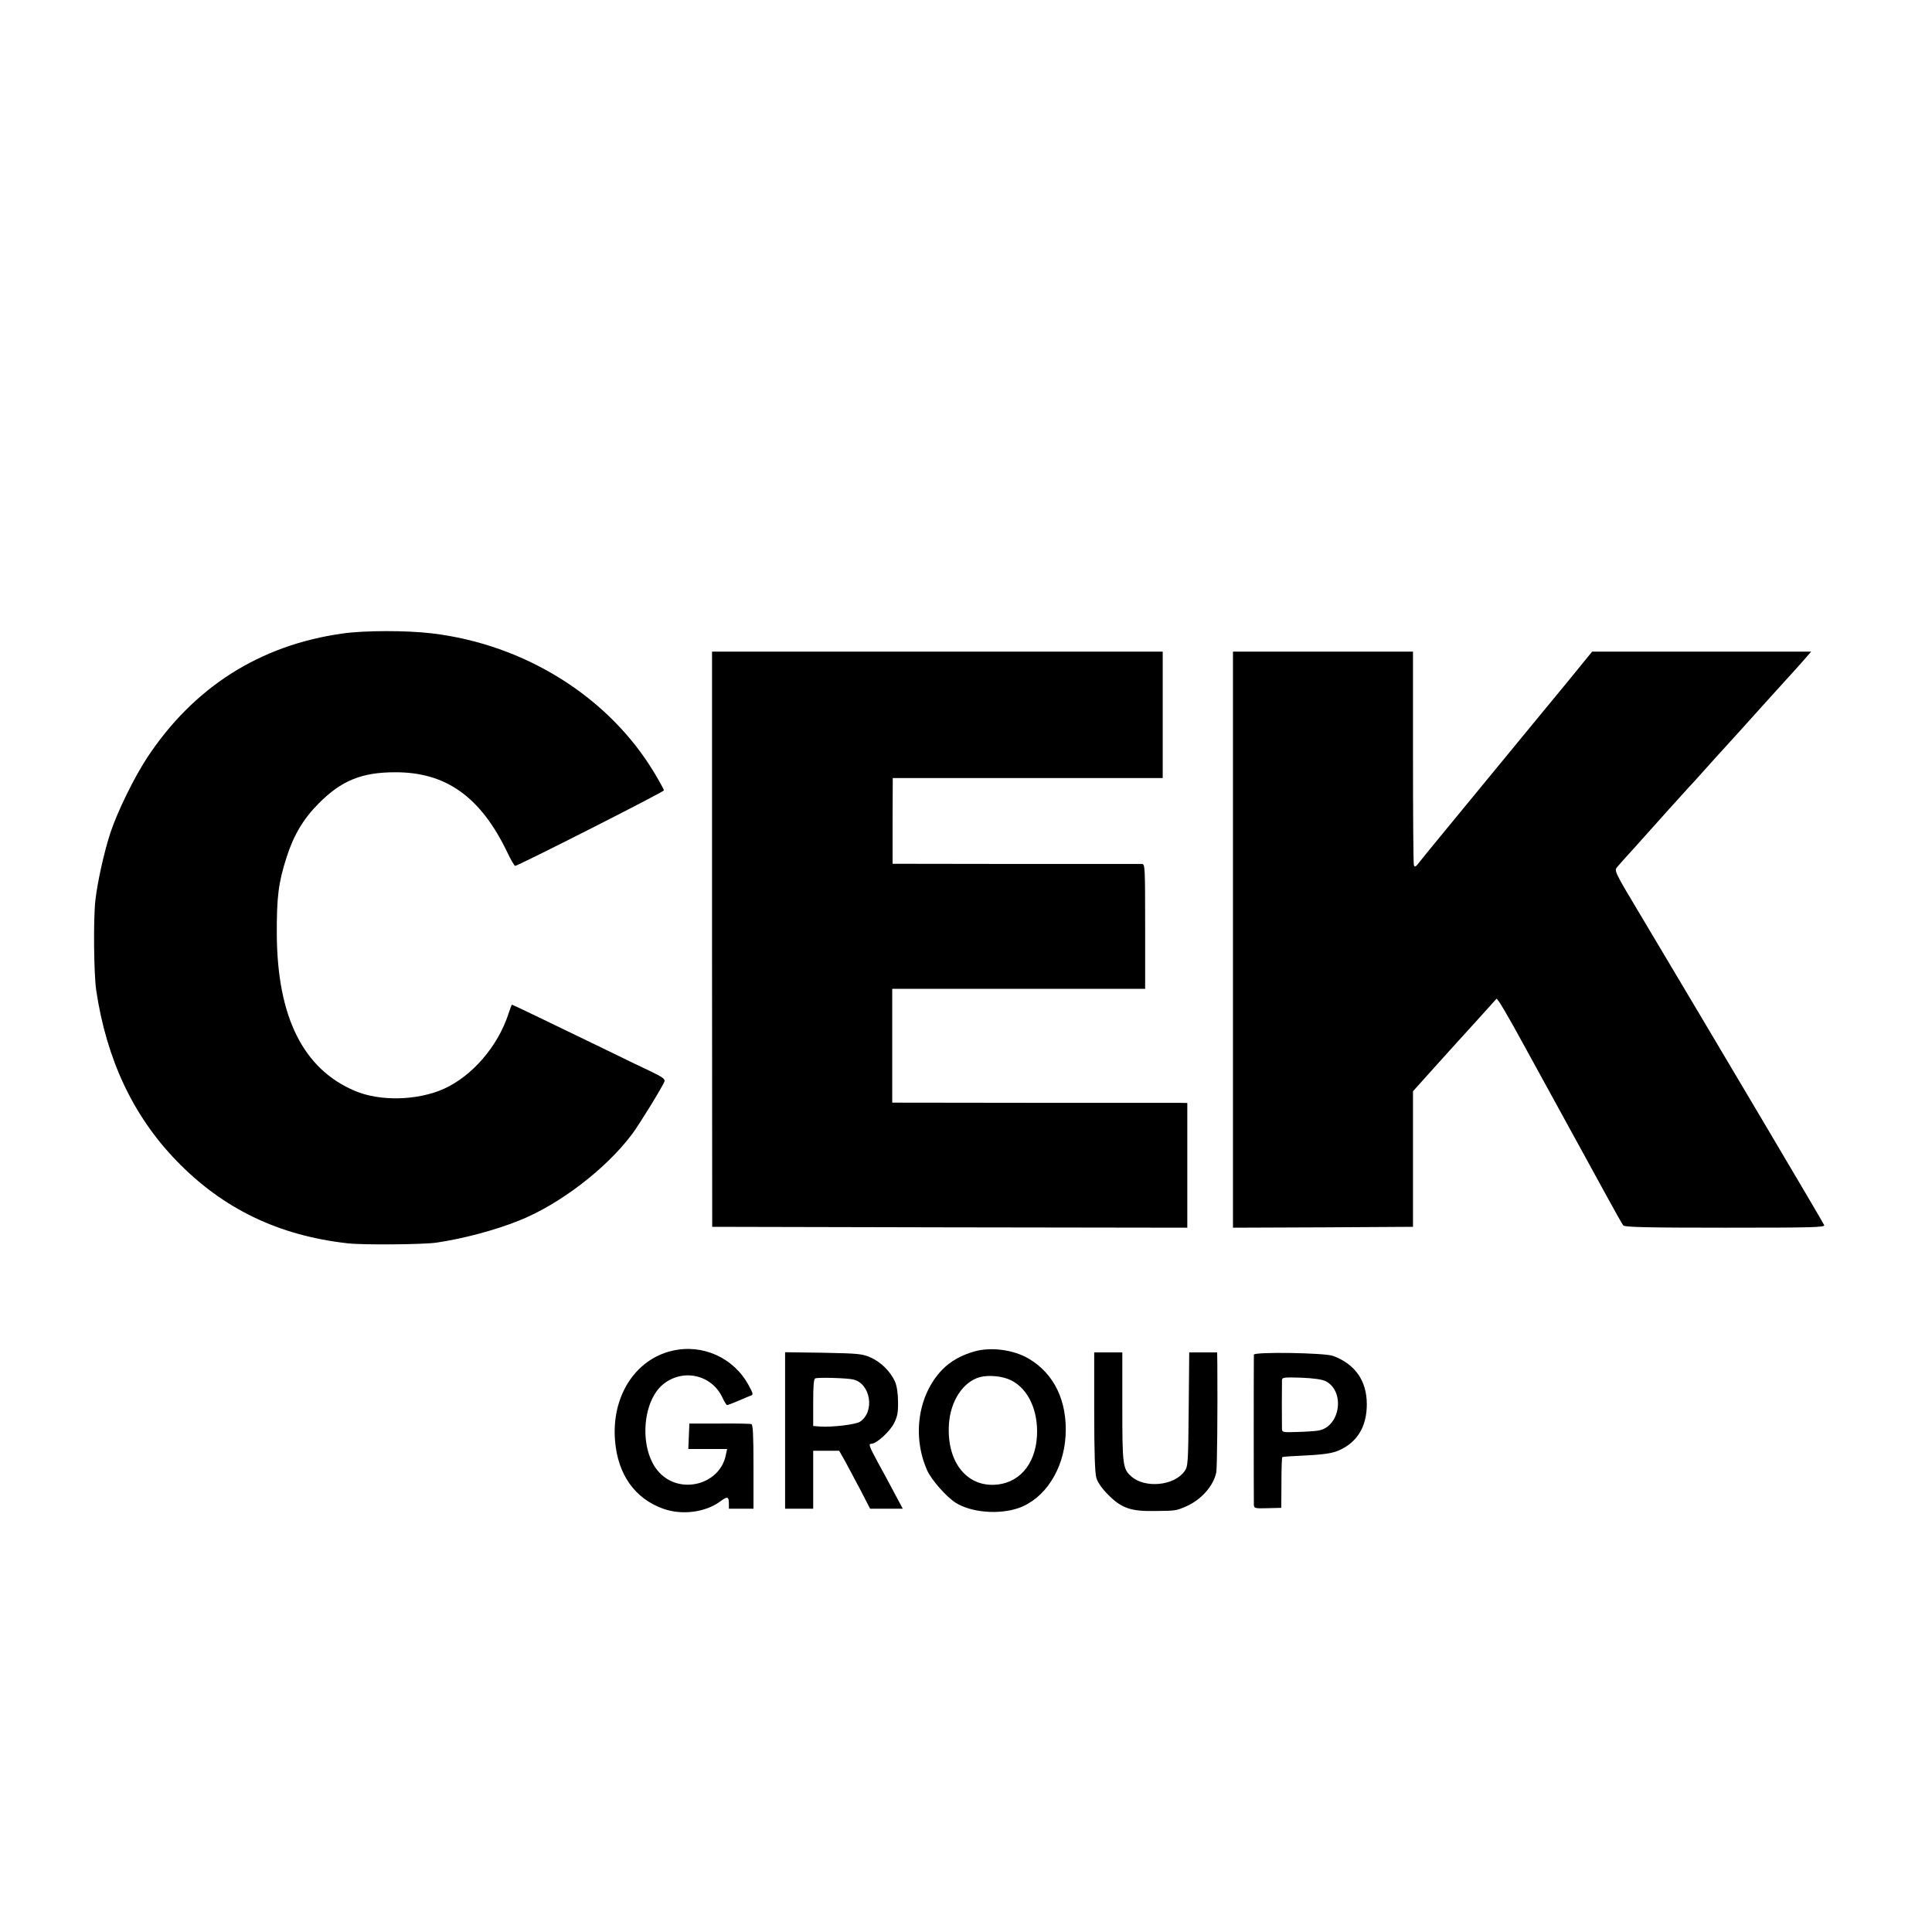 <?xml version="1.0" standalone="no"?>
<!DOCTYPE svg PUBLIC "-//W3C//DTD SVG 20010904//EN"
 "http://www.w3.org/TR/2001/REC-SVG-20010904/DTD/svg10.dtd">
<svg version="1.0" xmlns="http://www.w3.org/2000/svg"
 width="1100pt" height="1100pt" viewBox="0 0 1100 1100"
 preserveAspectRatio="xMidYMid meet">
<g transform="translate(0,1100) scale(0.1,-0.1)"
fill="#000000" stroke="none">
<path d="M1950 7393 c-471 -66 -848 -306 -1113 -708 -75 -115 -167 -303 -208
-425 -35 -106 -75 -284 -86 -387 -12 -106 -9 -419 5 -513 59 -392 209 -712
455 -967 265 -275 583 -428 977 -472 87 -10 433 -7 505 4 156 23 334 71 469
125 230 91 497 295 645 493 40 53 172 268 184 299 5 14 -10 25 -76 57 -45 21
-161 77 -257 124 -305 148 -532 257 -535 257 -2 0 -11 -24 -20 -52 -60 -185
-206 -354 -367 -427 -151 -68 -367 -73 -510 -11 -292 125 -438 419 -442 885
-1 218 9 299 56 445 40 125 96 219 183 306 129 130 245 177 435 177 288 1 485
-139 636 -451 21 -45 42 -81 47 -82 16 0 847 421 847 430 0 5 -24 49 -54 99
-259 432 -737 732 -1268 795 -142 17 -384 17 -508 -1z"/>
<path d="M4054 5653 l1 -1638 1353 -3 1352 -2 0 355 0 355 -47 1 c-27 0 -405
0 -840 0 l-793 1 0 324 0 324 720 0 720 0 0 355 c0 331 -1 355 -17 356 -10 0
-334 0 -720 0 l-701 1 0 244 1 244 768 0 769 0 0 360 0 360 -1283 0 -1283 0 0
-1637z"/>
<path d="M7020 5650 l0 -1640 513 2 512 3 0 386 0 386 80 89 c44 49 85 94 90
100 6 6 26 29 45 50 36 39 247 272 260 287 5 6 55 -77 170 -288 14 -26 255
-465 340 -620 15 -27 67 -122 115 -210 48 -88 92 -166 97 -172 8 -10 136 -13
580 -13 507 0 569 2 564 15 -5 14 -606 1028 -1048 1769 -147 245 -148 249
-130 270 10 12 56 64 104 116 47 52 132 147 188 210 57 63 108 120 114 126 6
6 43 46 81 89 39 43 75 83 80 89 22 23 272 300 294 325 9 10 53 58 97 107 45
49 96 106 114 127 l32 37 -623 0 -624 0 -141 -173 c-78 -94 -293 -356 -479
-582 -185 -225 -349 -424 -363 -443 -20 -27 -27 -31 -32 -18 -3 8 -5 286 -5
616 l0 600 -512 0 -513 0 0 -1640z"/>
<path d="M3826 3309 c-212 -50 -346 -263 -324 -514 16 -190 112 -326 271 -384
109 -40 246 -22 331 43 38 28 46 25 46 -16 l0 -28 70 0 70 0 0 239 c0 182 -3
240 -12 243 -7 2 -89 4 -183 3 l-170 0 -3 -73 -3 -72 110 0 111 0 -7 -32 c-32
-171 -260 -231 -380 -101 -114 122 -101 399 22 501 114 93 280 55 340 -79 10
-21 21 -39 25 -39 4 0 32 11 61 23 30 13 62 27 72 30 17 6 16 11 -10 59 -85
158 -263 238 -437 197z"/>
<path d="M5550 3306 c-76 -21 -138 -56 -185 -104 -138 -143 -173 -378 -86
-574 25 -55 109 -150 162 -184 89 -56 247 -69 359 -30 149 53 256 218 267 411
11 196 -64 354 -211 440 -85 50 -213 67 -306 41z m207 -165 c98 -49 155 -173
147 -317 -9 -166 -107 -275 -249 -278 -161 -3 -266 141 -252 347 9 131 80 239
175 266 52 14 132 6 179 -18z"/>
<path d="M4470 2856 l0 -446 80 0 80 0 0 165 0 165 74 0 74 0 35 -62 c19 -35
58 -109 88 -165 l53 -103 93 0 93 0 -47 88 c-25 48 -68 127 -95 176 -51 95
-55 106 -35 106 28 1 103 69 127 116 20 40 24 63 23 124 0 46 -7 90 -17 113
-25 57 -80 112 -139 138 -48 21 -68 23 -269 27 l-218 3 0 -445z m387 290 c100
-22 126 -184 39 -241 -24 -16 -162 -32 -228 -27 l-38 3 0 134 c0 97 3 134 12
137 19 7 179 2 215 -6z"/>
<path d="M6230 2964 c0 -234 4 -349 12 -378 8 -27 32 -61 68 -97 75 -76 129
-95 270 -92 114 1 117 2 173 26 85 37 156 116 172 194 5 27 8 351 6 616 l-1
67 -79 0 -80 0 -3 -324 c-3 -309 -4 -326 -24 -353 -60 -83 -225 -98 -303 -29
-48 43 -51 63 -51 396 l0 310 -80 0 -80 0 0 -336z"/>
<path d="M7139 3287 c-1 -17 -1 -827 0 -854 1 -21 5 -22 79 -20 l77 2 1 142
c0 79 2 145 5 147 2 2 60 6 129 9 136 7 176 15 231 49 80 50 121 132 121 243
0 133 -66 228 -192 275 -48 18 -450 24 -451 7z m409 -151 c112 -58 83 -259
-41 -281 -18 -3 -71 -7 -119 -8 -83 -3 -88 -2 -89 17 -1 24 -1 252 0 278 1 16
12 17 110 14 71 -3 119 -10 139 -20z"/>
</g>
</svg>
